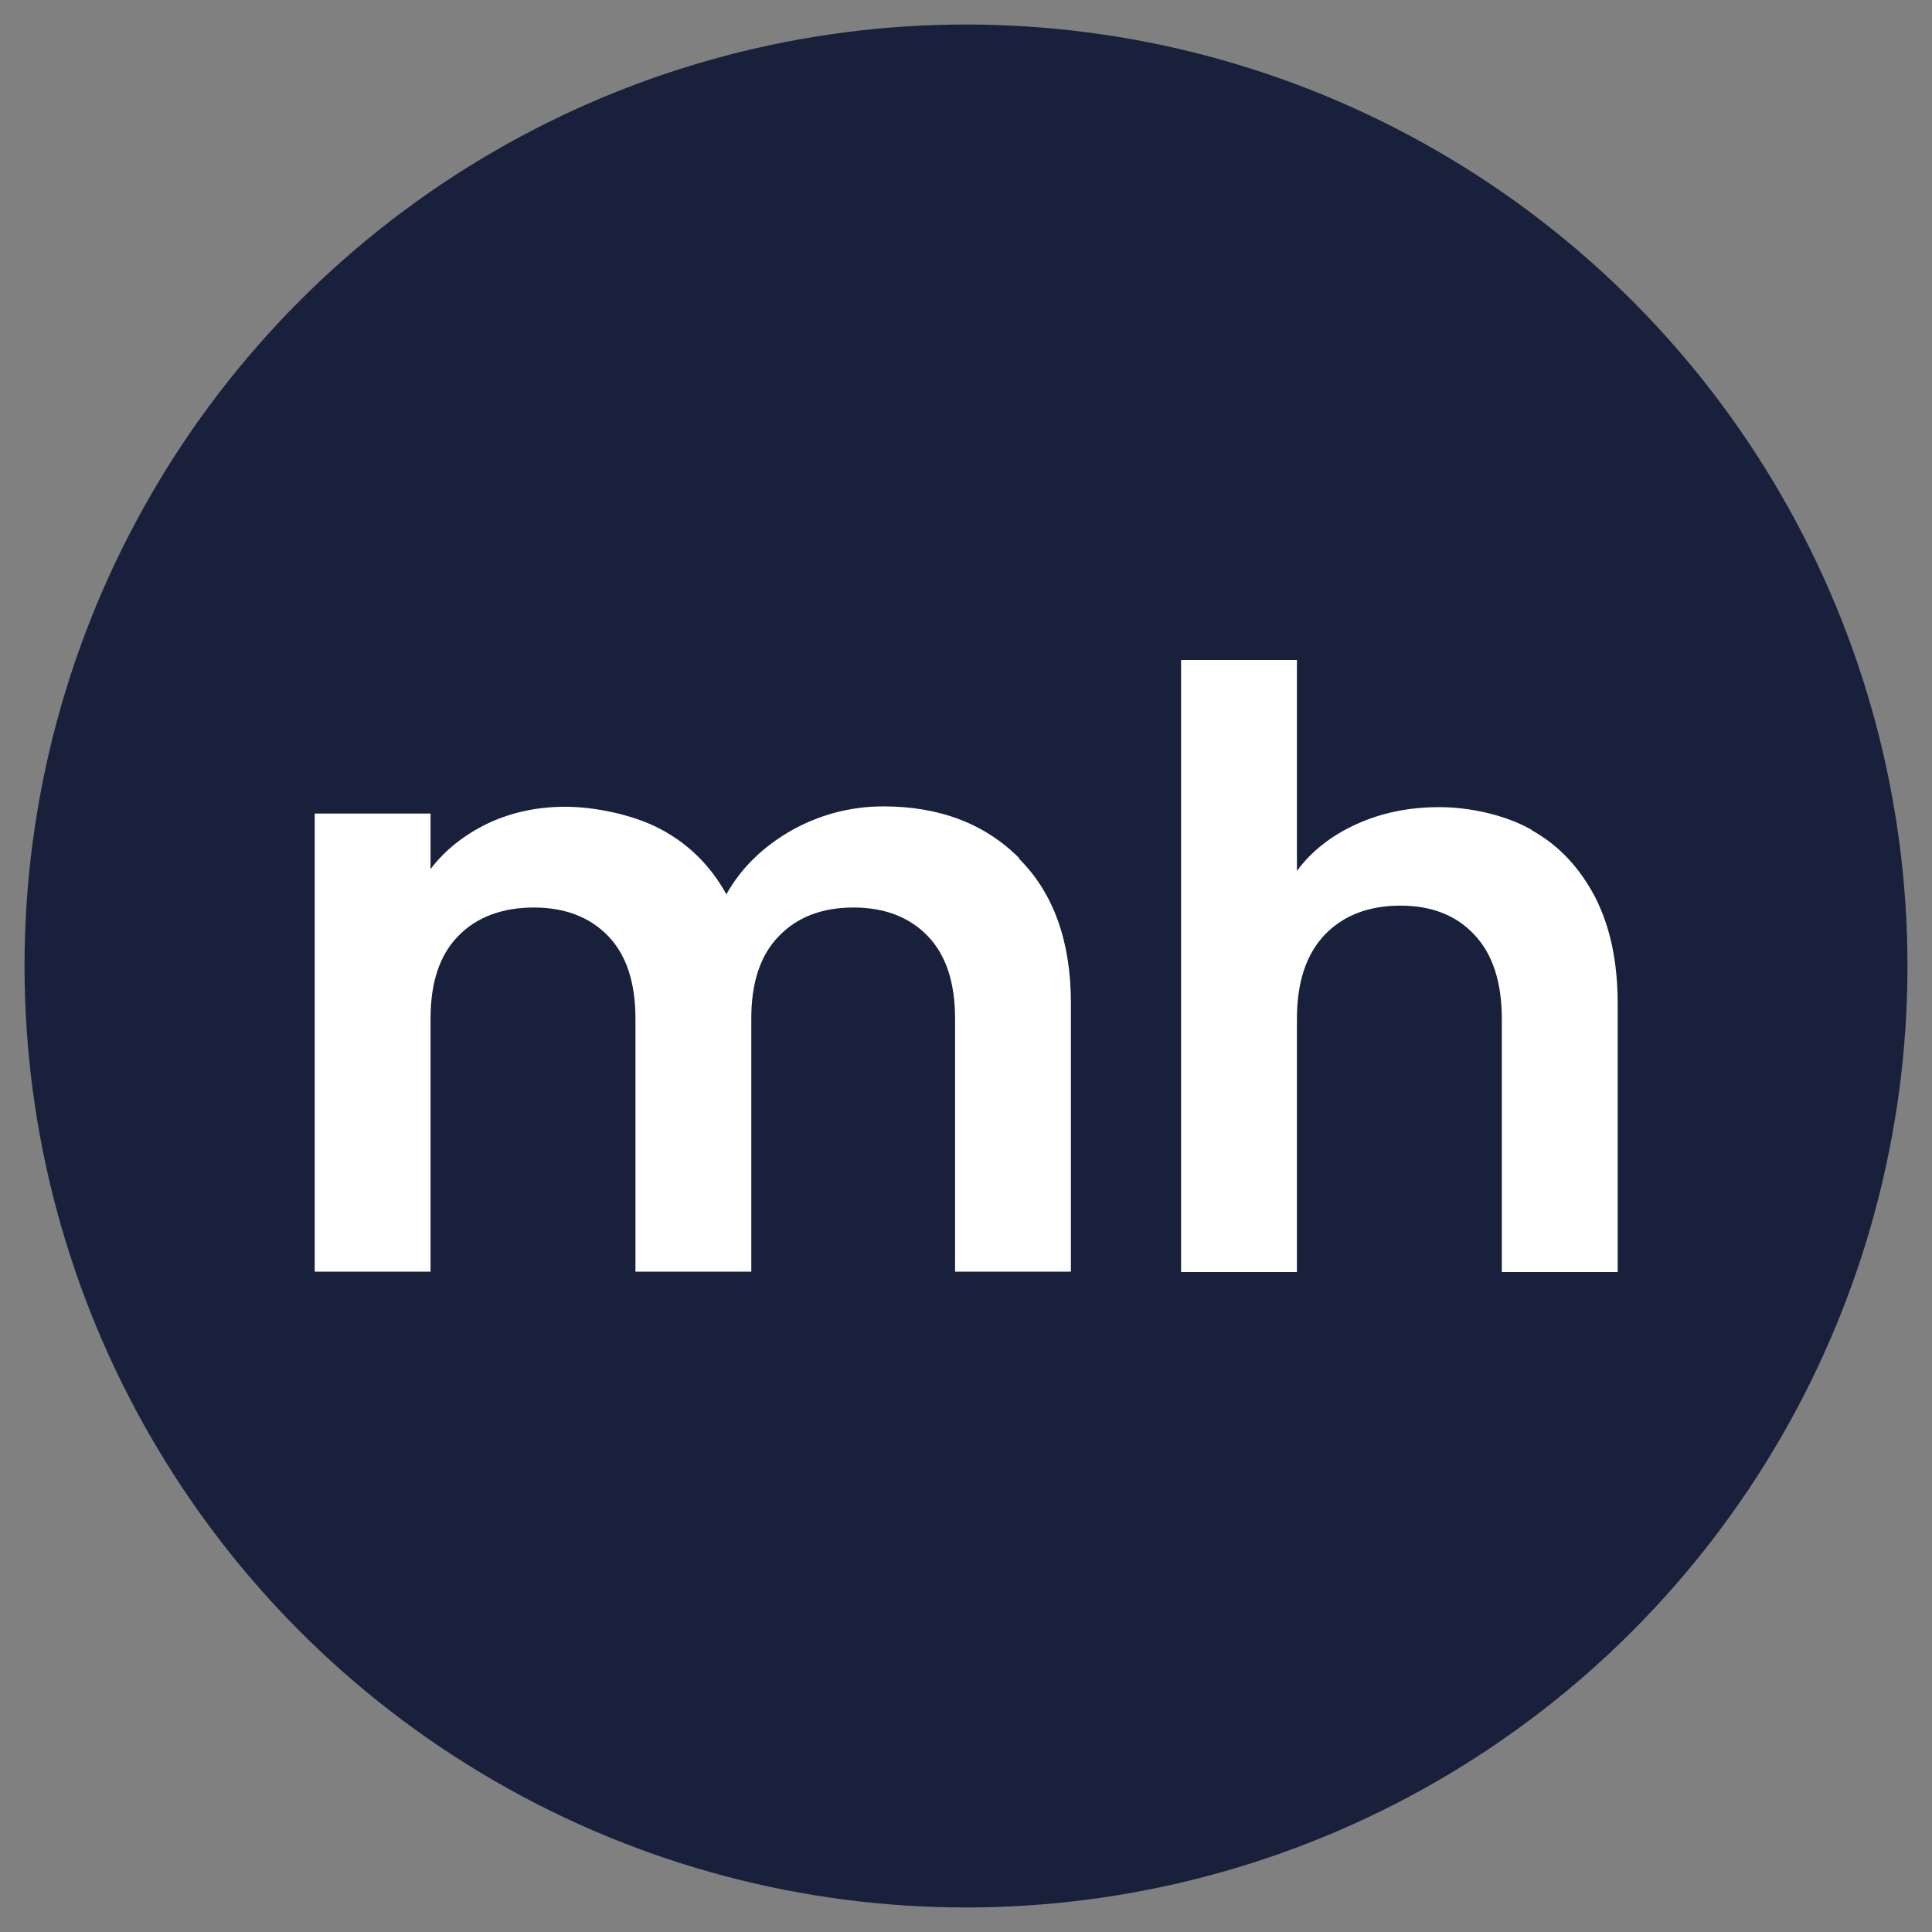 <?xml version="1.0" encoding="UTF-8"?>
<svg xmlns="http://www.w3.org/2000/svg" id="Ebene_1" data-name="Ebene 1" version="1.1" viewBox="0 0 512 512">
  <rect x="0" y="0" width="512" height="512" fill="#808080" stroke="none"/>
  <defs>
    <style>
      .cls-1 {
        fill: #18203c;
      }

      .cls-1, .cls-2 {
        stroke-width: 0px;
      }

      .cls-2 {
        fill: #fff;
      }
    </style>
  </defs>
  <circle class="cls-1" cx="256" cy="256" r="249.5"></circle>
  <g>
    <path class="cls-2" d="M270.1,227.6c9.1,9.1,13.7,21.9,13.7,38.2v71.2h-30.7v-67.1c0-9.5-2.4-16.8-7.2-21.8s-11.4-7.6-19.7-7.6-14.9,2.5-19.8,7.6c-4.9,5-7.3,12.3-7.3,21.8v67.1h-30.7v-67.1c0-9.5-2.4-16.8-7.2-21.8s-11.4-7.6-19.7-7.6-15.2,2.5-20.1,7.6c-4.9,5-7.3,12.3-7.3,21.8v67.1h-30.7v-121.4h30.7v14.7c3.9-5.1,9-9.1,15.2-12.1,6.2-2.9,13-4.4,20.5-4.4s18,2,25.4,6c7.5,4,13.2,9.8,17.3,17.2,3.9-7,9.7-12.6,17.2-16.9,7.5-4.2,15.7-6.4,24.4-6.4,14.9,0,26.9,4.6,36,13.7Z"></path>
    <path class="cls-2" d="M405.9,220c7.2,4,12.7,9.9,16.8,17.7,4,7.8,6,17.2,6,28.2v71.2h-30.7v-67.1c0-9.6-2.4-17.1-7.2-22.2-4.8-5.2-11.4-7.8-19.7-7.8s-15.2,2.6-20.1,7.8c-4.9,5.2-7.3,12.6-7.3,22.2v67.1h-30.7v-162.2h30.7v55.9c3.9-5.3,9.2-9.4,15.8-12.4,6.6-3,13.9-4.5,21.9-4.5s17.4,2,24.5,6Z"></path>
  </g>
</svg>

